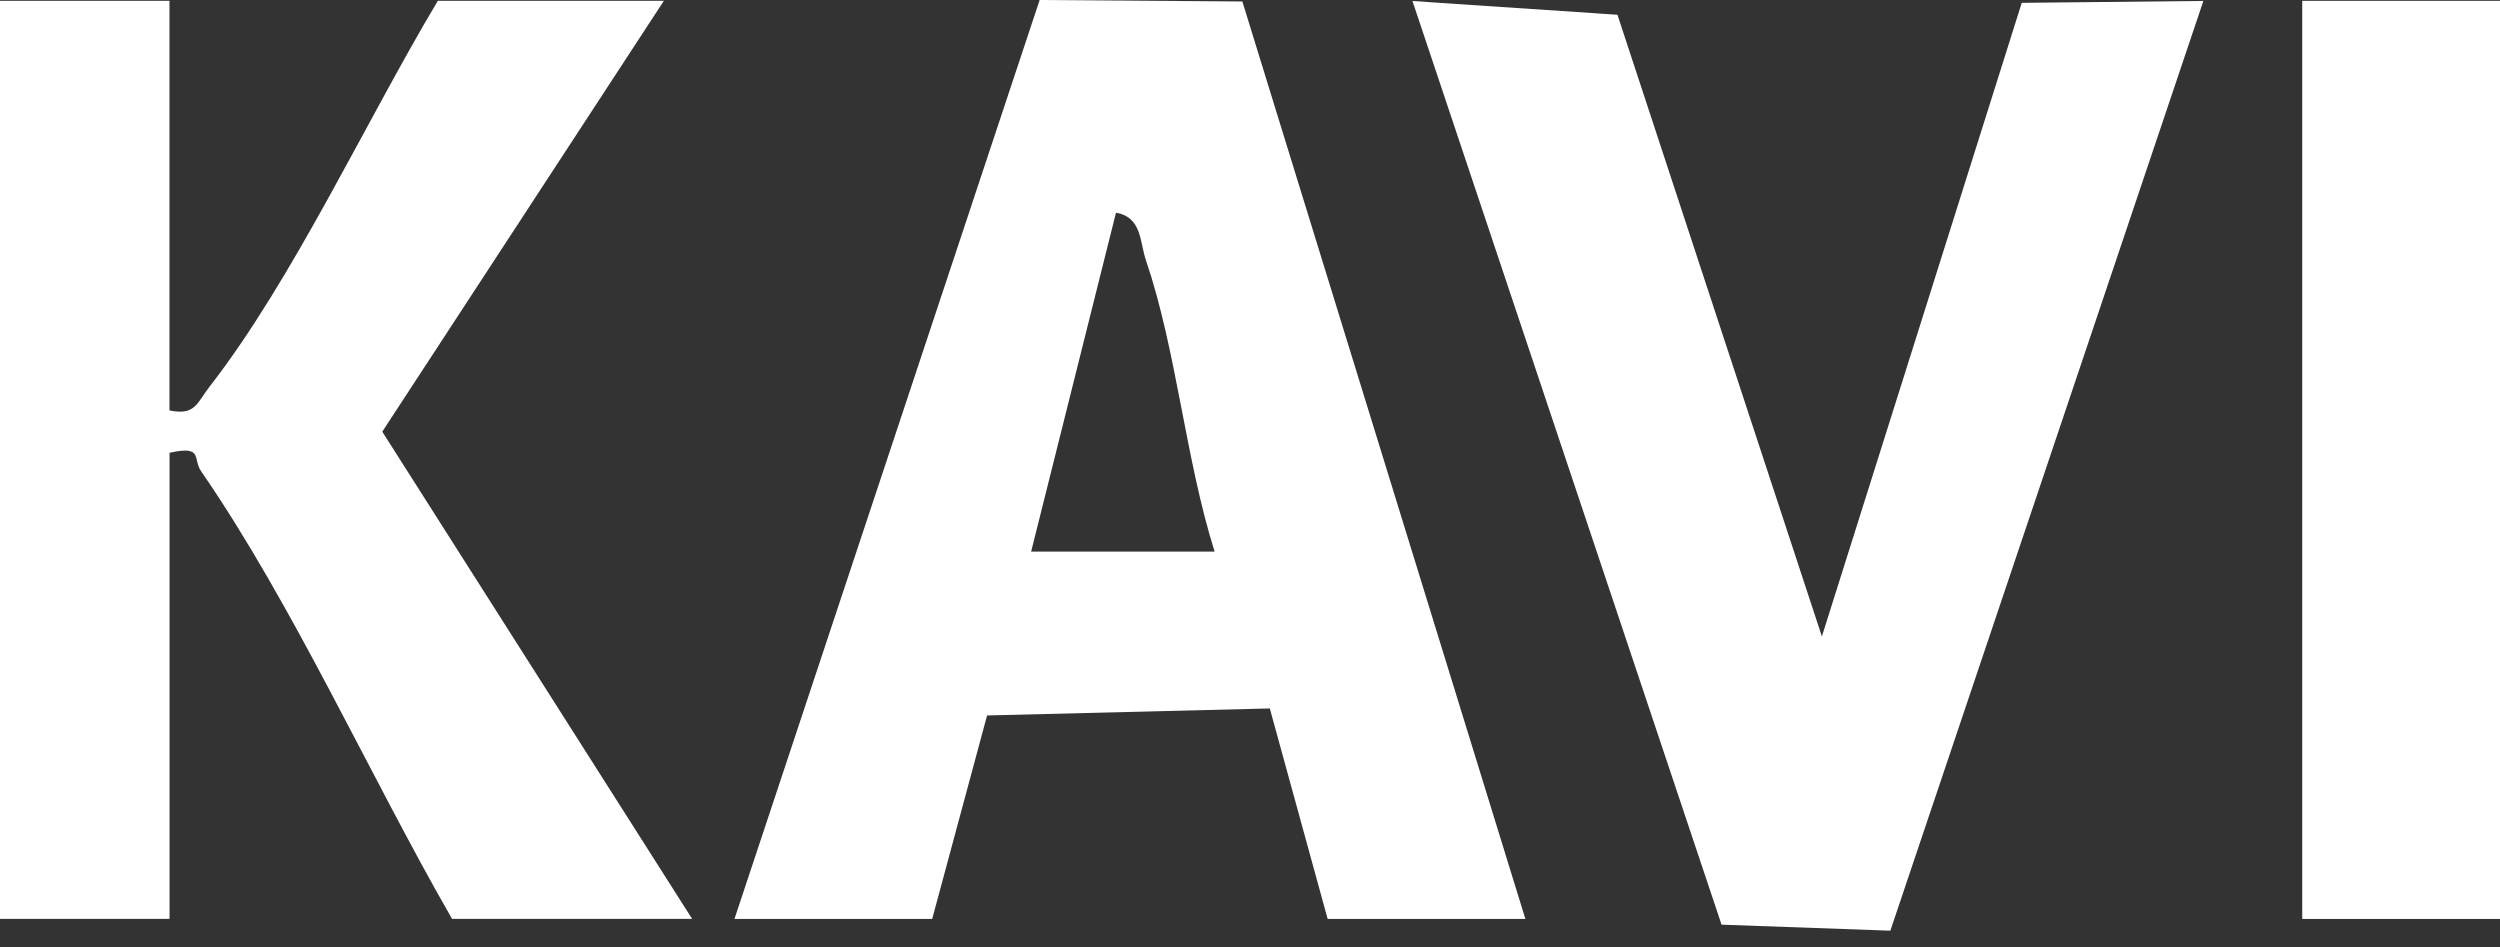 <svg width="66" height="25" viewBox="0 0 66 25" fill="none" xmlns="http://www.w3.org/2000/svg">
<rect x="0" y="0" width="66" height="25" fill="#333333" stroke="none"/>
<path d="M4.474 0.022V10.835C5.159 10.98 5.204 10.628 5.529 10.212C7.733 7.381 9.684 3.153 11.559 0.022H17.526L10.092 11.396L18.272 24.258H11.934C9.776 20.508 7.742 15.969 5.309 12.44C5.081 12.109 5.375 11.754 4.476 11.953V24.258H0V0.021H4.474V0.022Z" fill="white"/>
<path d="M19.39 24.26L27.447 0L32.798 0.039L40.27 24.26H35.05L33.523 18.703L26.059 18.888L24.61 24.26H19.39ZM32.066 14.563C31.298 12.128 31.058 9.232 30.253 6.872C30.087 6.383 30.148 5.733 29.462 5.616L27.222 14.562H32.068L32.066 14.563Z" fill="white"/>
<path d="M48.098 16.802L53.374 0.075L58.169 0.025L49.905 24.57L45.449 24.411L37.289 0.027L42.701 0.39L48.098 16.802Z" fill="white"/>
<path d="M66 0.022H60.779V24.26H66V0.022Z" fill="white"/>
</svg>
